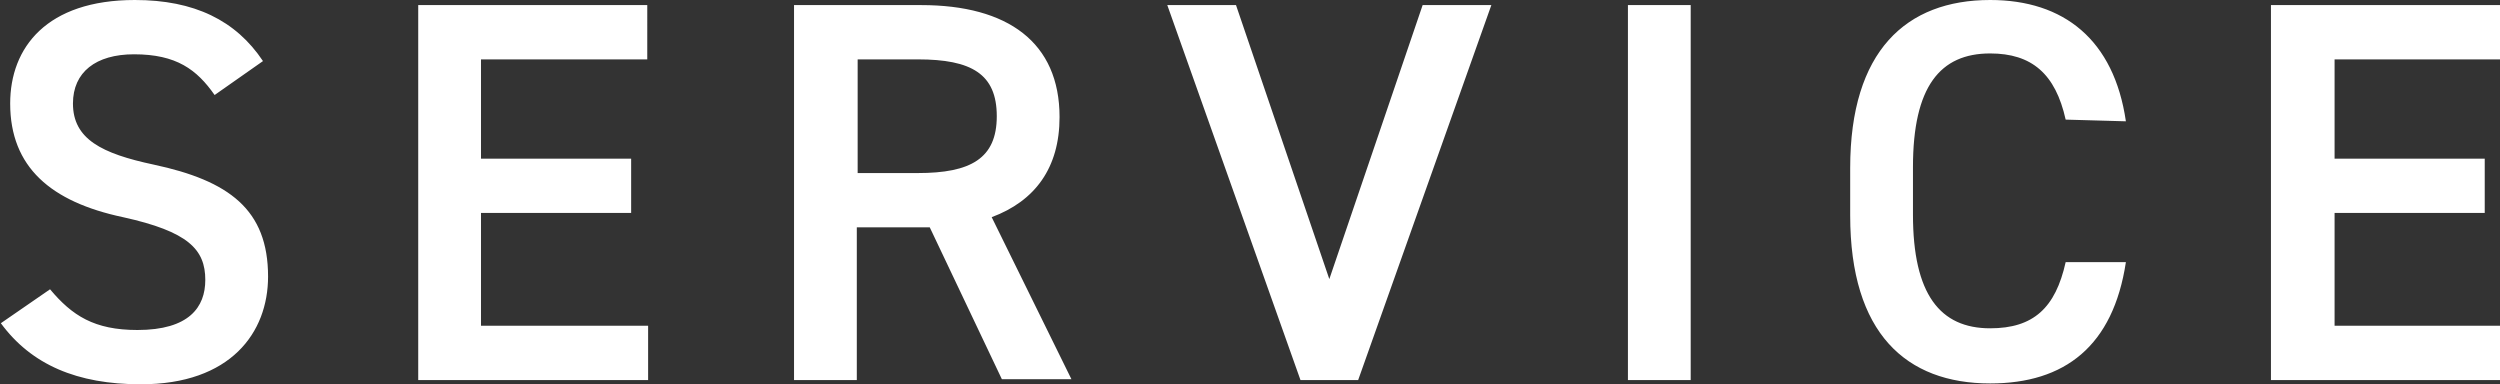 <?xml version="1.0" encoding="utf-8"?>
<!-- Generator: Adobe Illustrator 27.8.1, SVG Export Plug-In . SVG Version: 6.00 Build 0)  -->
<svg version="1.1" id="レイヤー_1" xmlns="http://www.w3.org/2000/svg" xmlns:xlink="http://www.w3.org/1999/xlink" x="0px"
	 y="0px" viewBox="0 0 294.7 45.3" style="enable-background:new 0 0 294.7 45.3;" xml:space="preserve">
<rect x="0" y="0" width="294.7" height="45.3" fill="#333333" stroke="none"/>
<style type="text/css">
	.st0{fill:#FFFFFF;}
</style>
<path id="パス_393" class="st0" d="M31,7.2C27.8,2.4,22.9,0,15.9,0C5.5,0,1.2,5.6,1.2,12.2c0,7.5,4.8,11.6,13.3,13.4
	c7.7,1.7,9.7,3.8,9.7,7.4c0,3.2-1.9,5.9-8,5.9c-5.1,0-7.7-1.7-10.3-4.8l-5.8,4c3.6,4.9,9,7.2,16.5,7.2c10.6,0,15-6.1,15-12.7
	c0-7.9-4.6-11.3-13.5-13.2c-6.1-1.3-9.5-3-9.5-7.2c0-3.7,2.7-5.8,7.2-5.8c5,0,7.4,1.8,9.5,4.8L31,7.2z M49.3,0.6v44.2h27.1v-6.4
	H56.7V25.1h17.7v-6.4H56.7V7h19.6V0.6L49.3,0.6z M126.3,44.7l-9.4-19.1c5.1-1.9,8-5.8,8-11.8c0-8.8-6.1-13.2-16.3-13.2h-15v44.2h7.4
	V26.8h8.6l8.5,17.9H126.3z M101.1,20.4V7h7.1c6.3,0,9.3,1.7,9.3,6.7s-3.1,6.7-9.3,6.7L101.1,20.4z M137.6,0.6l15.7,44.2h6.8
	l15.7-44.2h-8.1l-11,32.3L145.7,0.6H137.6z M199.3,0.6h-7.4v44.2h7.4V0.6z M250.6,14.3C249.2,4.7,243.3,0,234.6,0
	c-9.9,0-16.5,6-16.5,19.8v5.6c0,13.9,6.6,19.8,16.5,19.8c8.8,0,14.5-4.4,16-14.3h-7.1c-1.2,5.4-3.8,7.8-8.9,7.8
	c-5.9,0-9.1-4-9.1-13.4v-5.6c0-9.5,3.2-13.4,9.1-13.4c4.9,0,7.7,2.4,8.9,7.8L250.6,14.3z M267.7,0.6v44.2h27.1v-6.4h-19.6V25.1h17.7
	v-6.4h-17.7V7h19.6V0.6H267.7z"/>
</svg>
